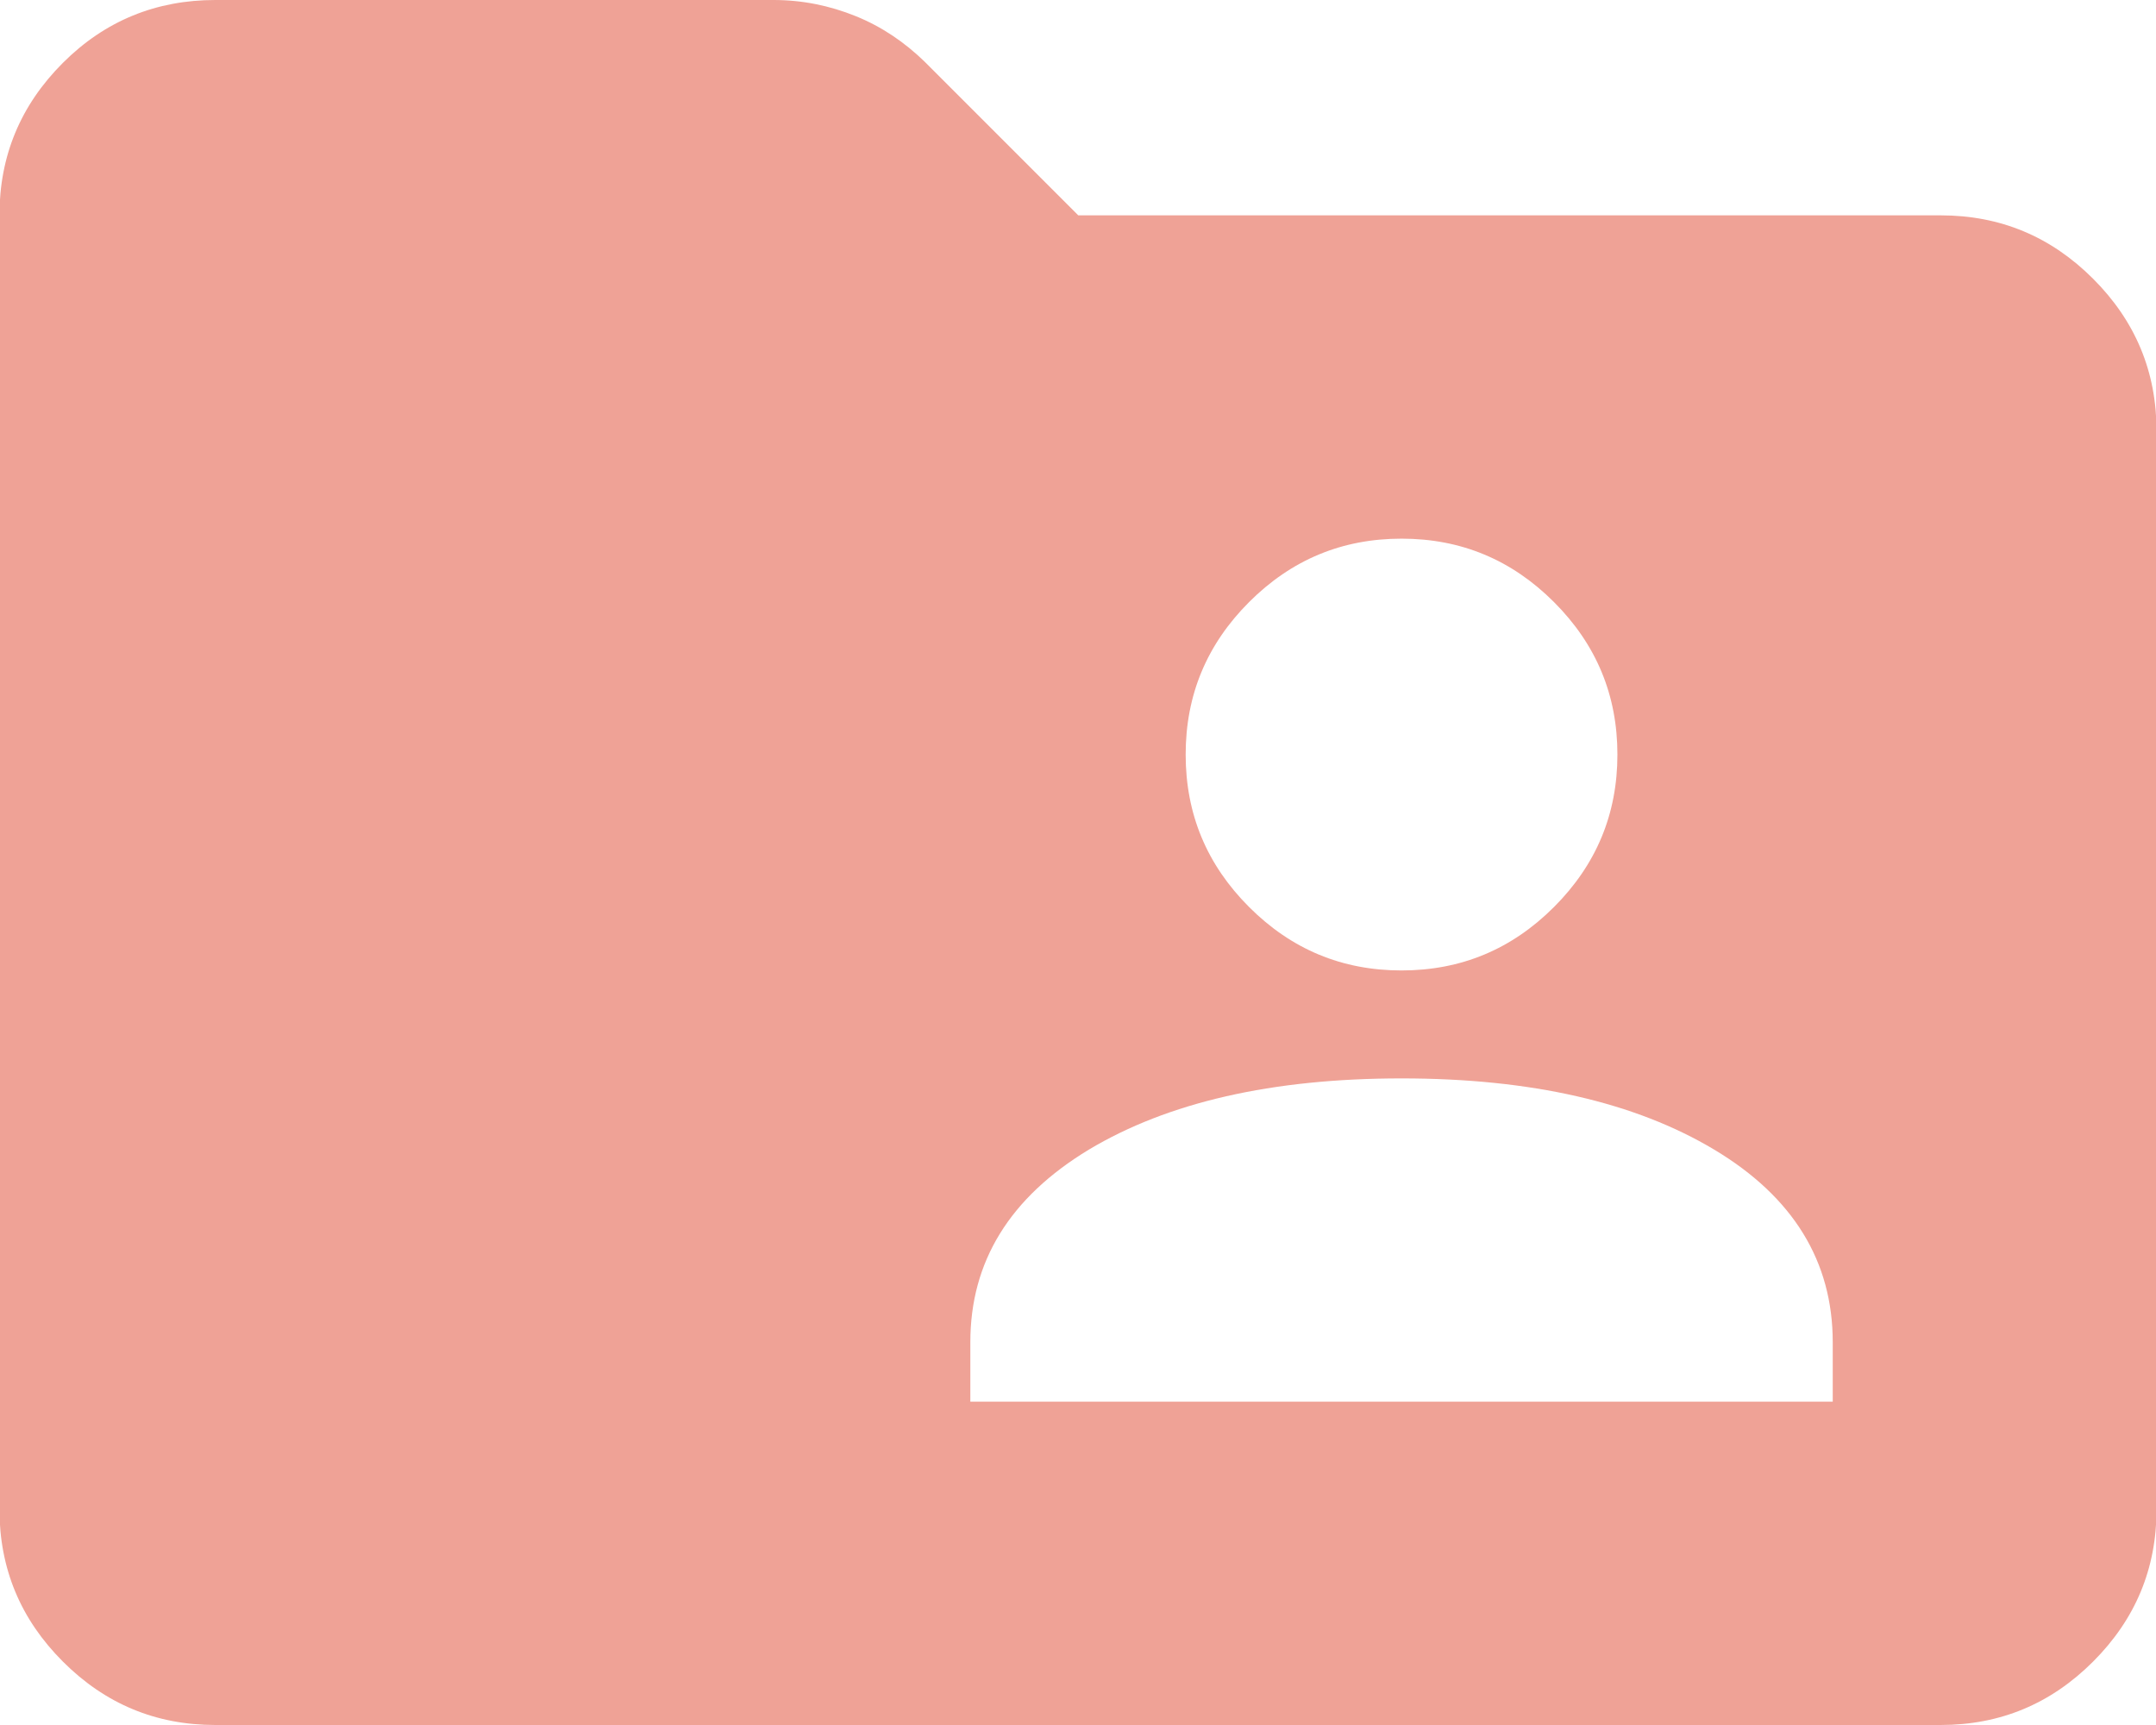 <?xml version="1.0" encoding="UTF-8"?>
<svg id="Layer_1" data-name="Layer 1" xmlns="http://www.w3.org/2000/svg" viewBox="0 0 38.75 31">
  <defs>
    <style>
      .cls-1 {
        fill: #efa296;
      }
    </style>
  </defs>
  <path class="cls-1" d="M3.87,31c-1.07,0-1.98-.38-2.74-1.14s-1.14-1.67-1.14-2.74V3.87c0-1.07.38-1.98,1.14-2.74S2.81,0,3.87,0h10.03c.52,0,1.01.1,1.48.29s.88.47,1.24.82l2.76,2.76h15.5c1.07,0,1.98.38,2.74,1.14s1.14,1.67,1.14,2.74v19.37c0,1.07-.38,1.98-1.14,2.74s-1.67,1.14-2.74,1.14H3.87ZM17.44,25.19h15.5v-1.07c0-1.45-.71-2.61-2.13-3.46s-3.29-1.28-5.62-1.28-4.2.43-5.62,1.28c-1.42.86-2.13,2.01-2.13,3.46v1.07ZM25.19,17.44c1.07,0,1.98-.38,2.74-1.14s1.14-1.67,1.14-2.74-.38-1.98-1.14-2.74-1.67-1.14-2.74-1.14-1.98.38-2.74,1.14-1.14,1.67-1.14,2.74.38,1.98,1.14,2.74,1.67,1.14,2.74,1.14Z"/>
</svg>